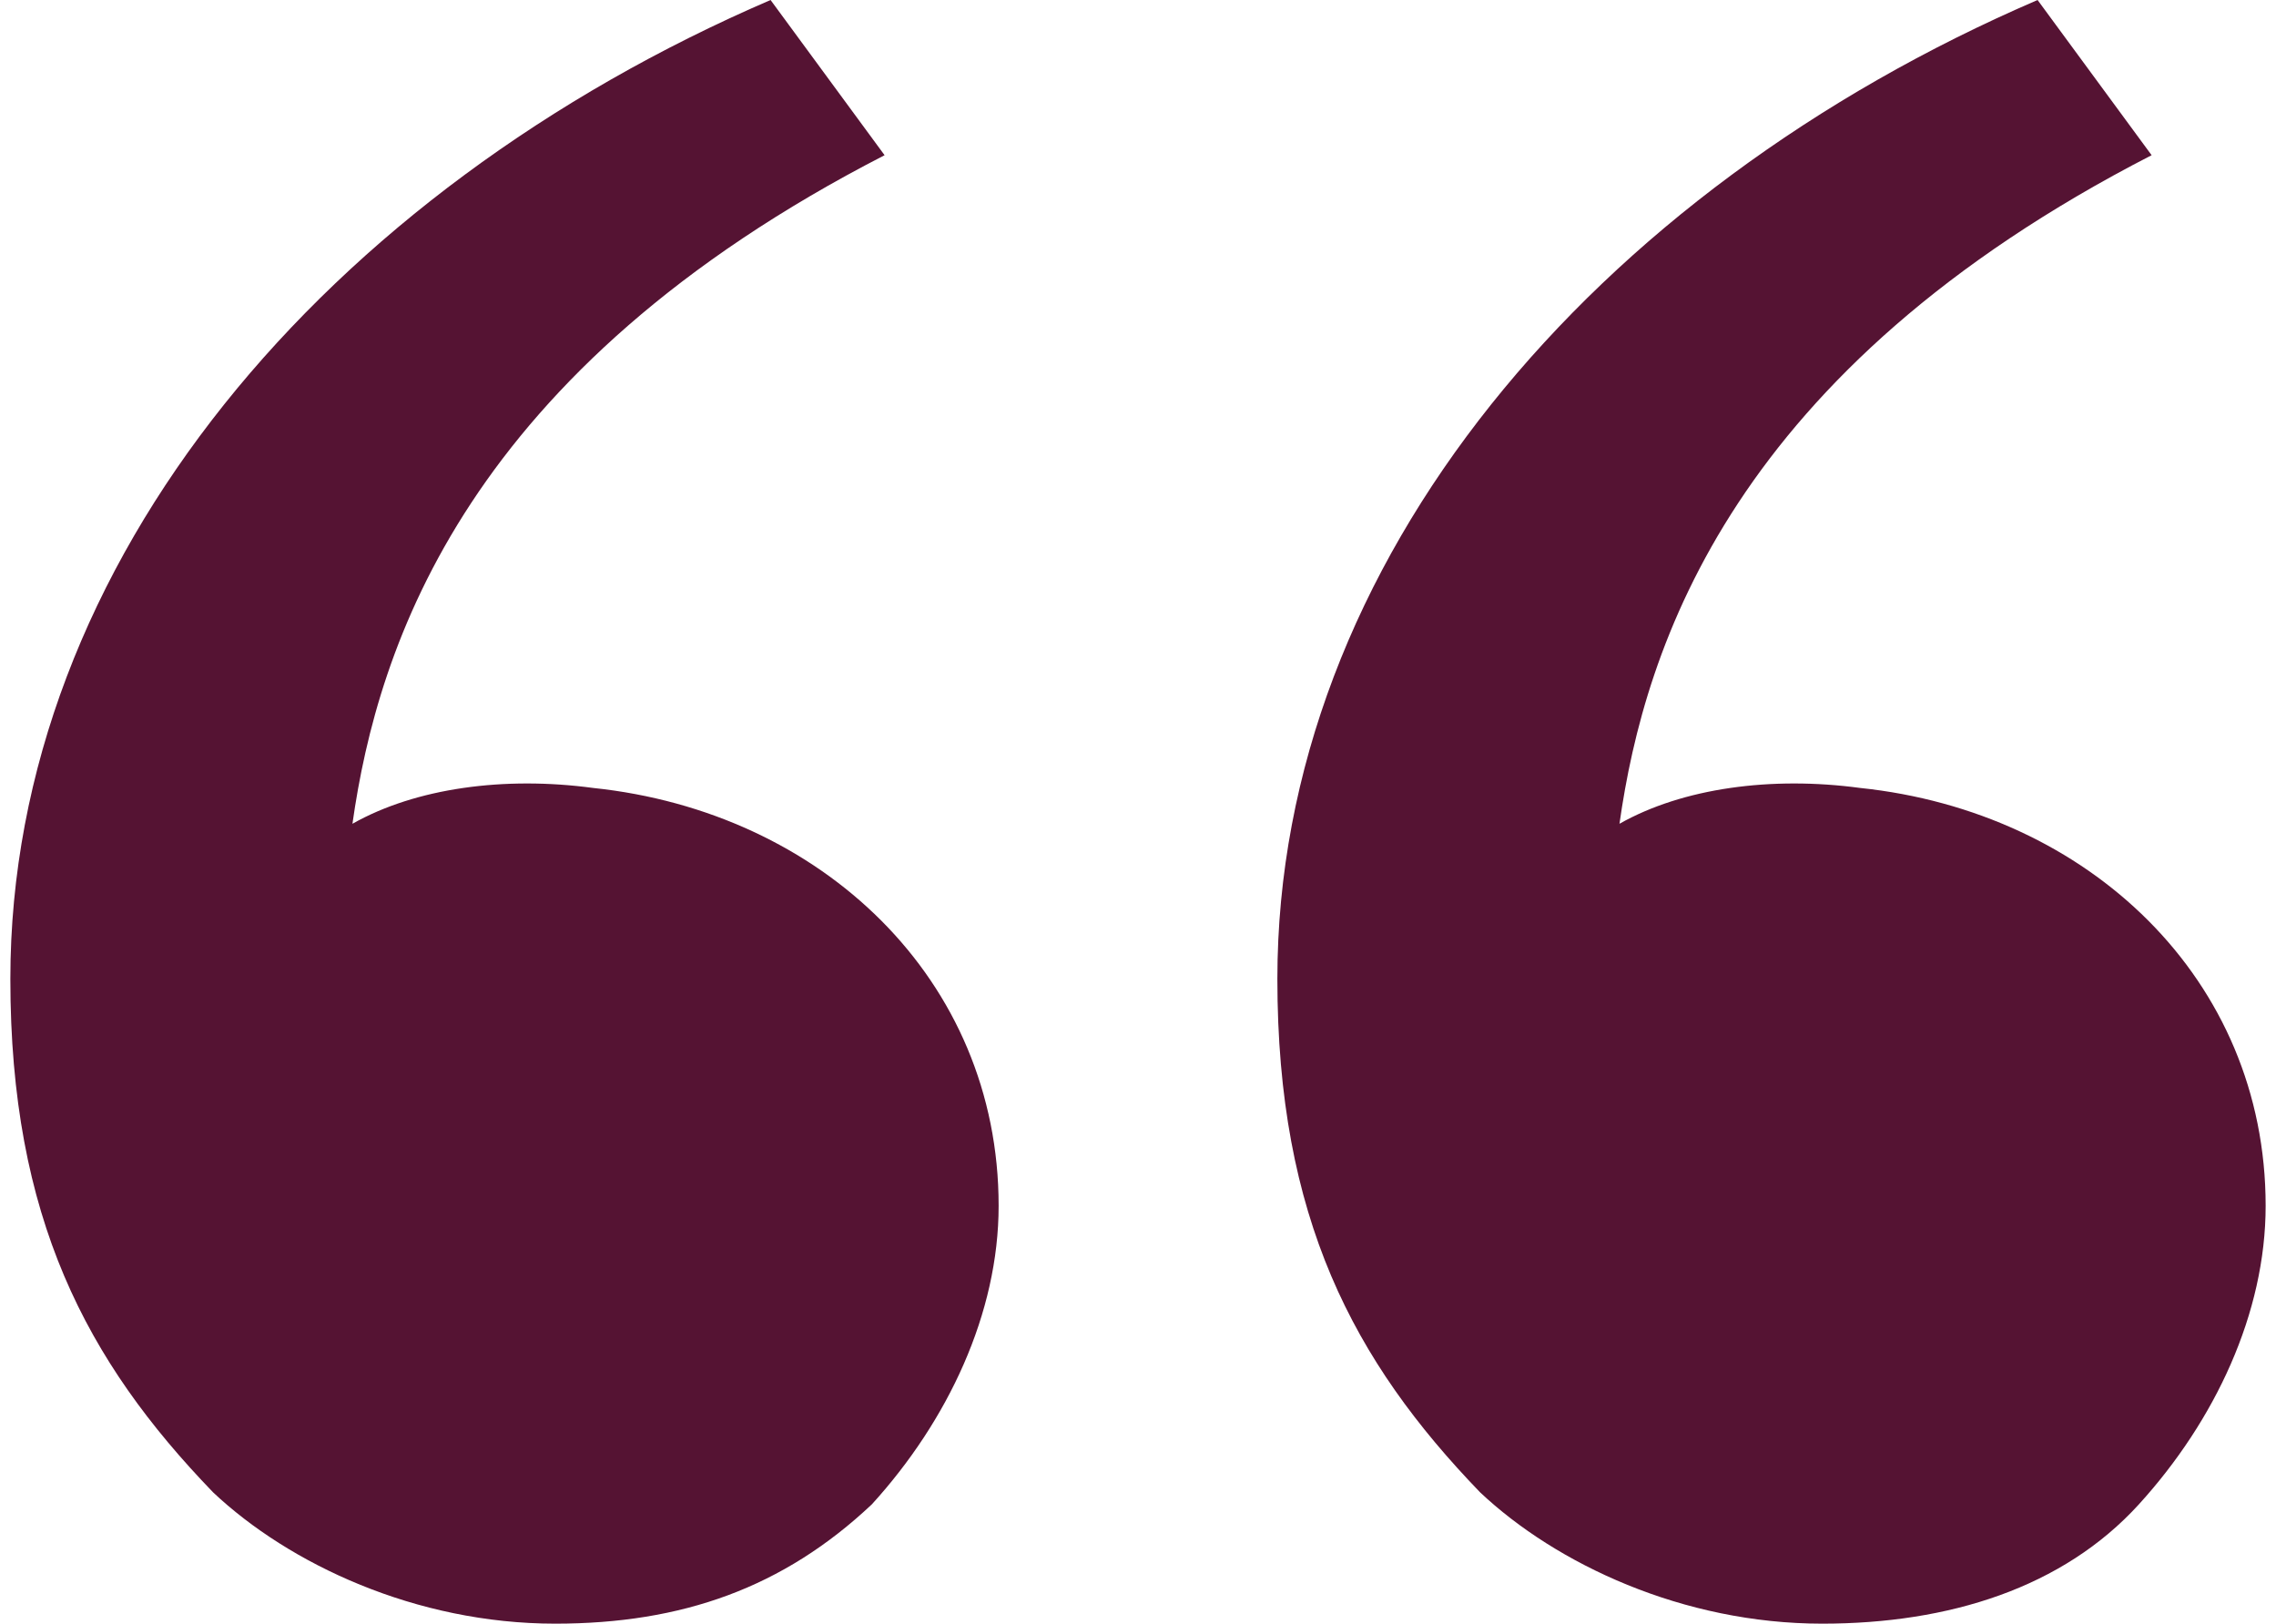 <svg xmlns="http://www.w3.org/2000/svg" width="171" height="122" viewBox="0 0 171 122" fill="none"><path d="M16.009 112.132C6.489 102.265 0.778 91.5 0.778 73.559C0.778 42.162 24.576 14.353 57.894 0L66.461 11.662C35.047 27.809 28.384 48.441 26.48 61.897C31.24 59.206 37.903 58.309 44.567 59.206C61.702 61 75.029 73.559 75.029 90.603C75.029 98.677 71.221 106.75 65.509 113.029C58.846 119.309 51.23 122 41.711 122C31.24 122 21.72 117.515 16.009 112.132ZM111.202 112.132C101.683 102.265 95.971 91.5 95.971 73.559C95.971 42.162 119.77 14.353 153.087 0L161.655 11.662C130.241 27.809 123.577 48.441 121.674 61.897C126.433 59.206 133.097 58.309 139.76 59.206C156.895 61 170.222 73.559 170.222 90.603C170.222 98.677 166.414 106.75 160.703 113.029C154.991 119.309 146.424 122 136.904 122C126.433 122 116.914 117.515 111.202 112.132Z" fill="#551333"></path></svg>